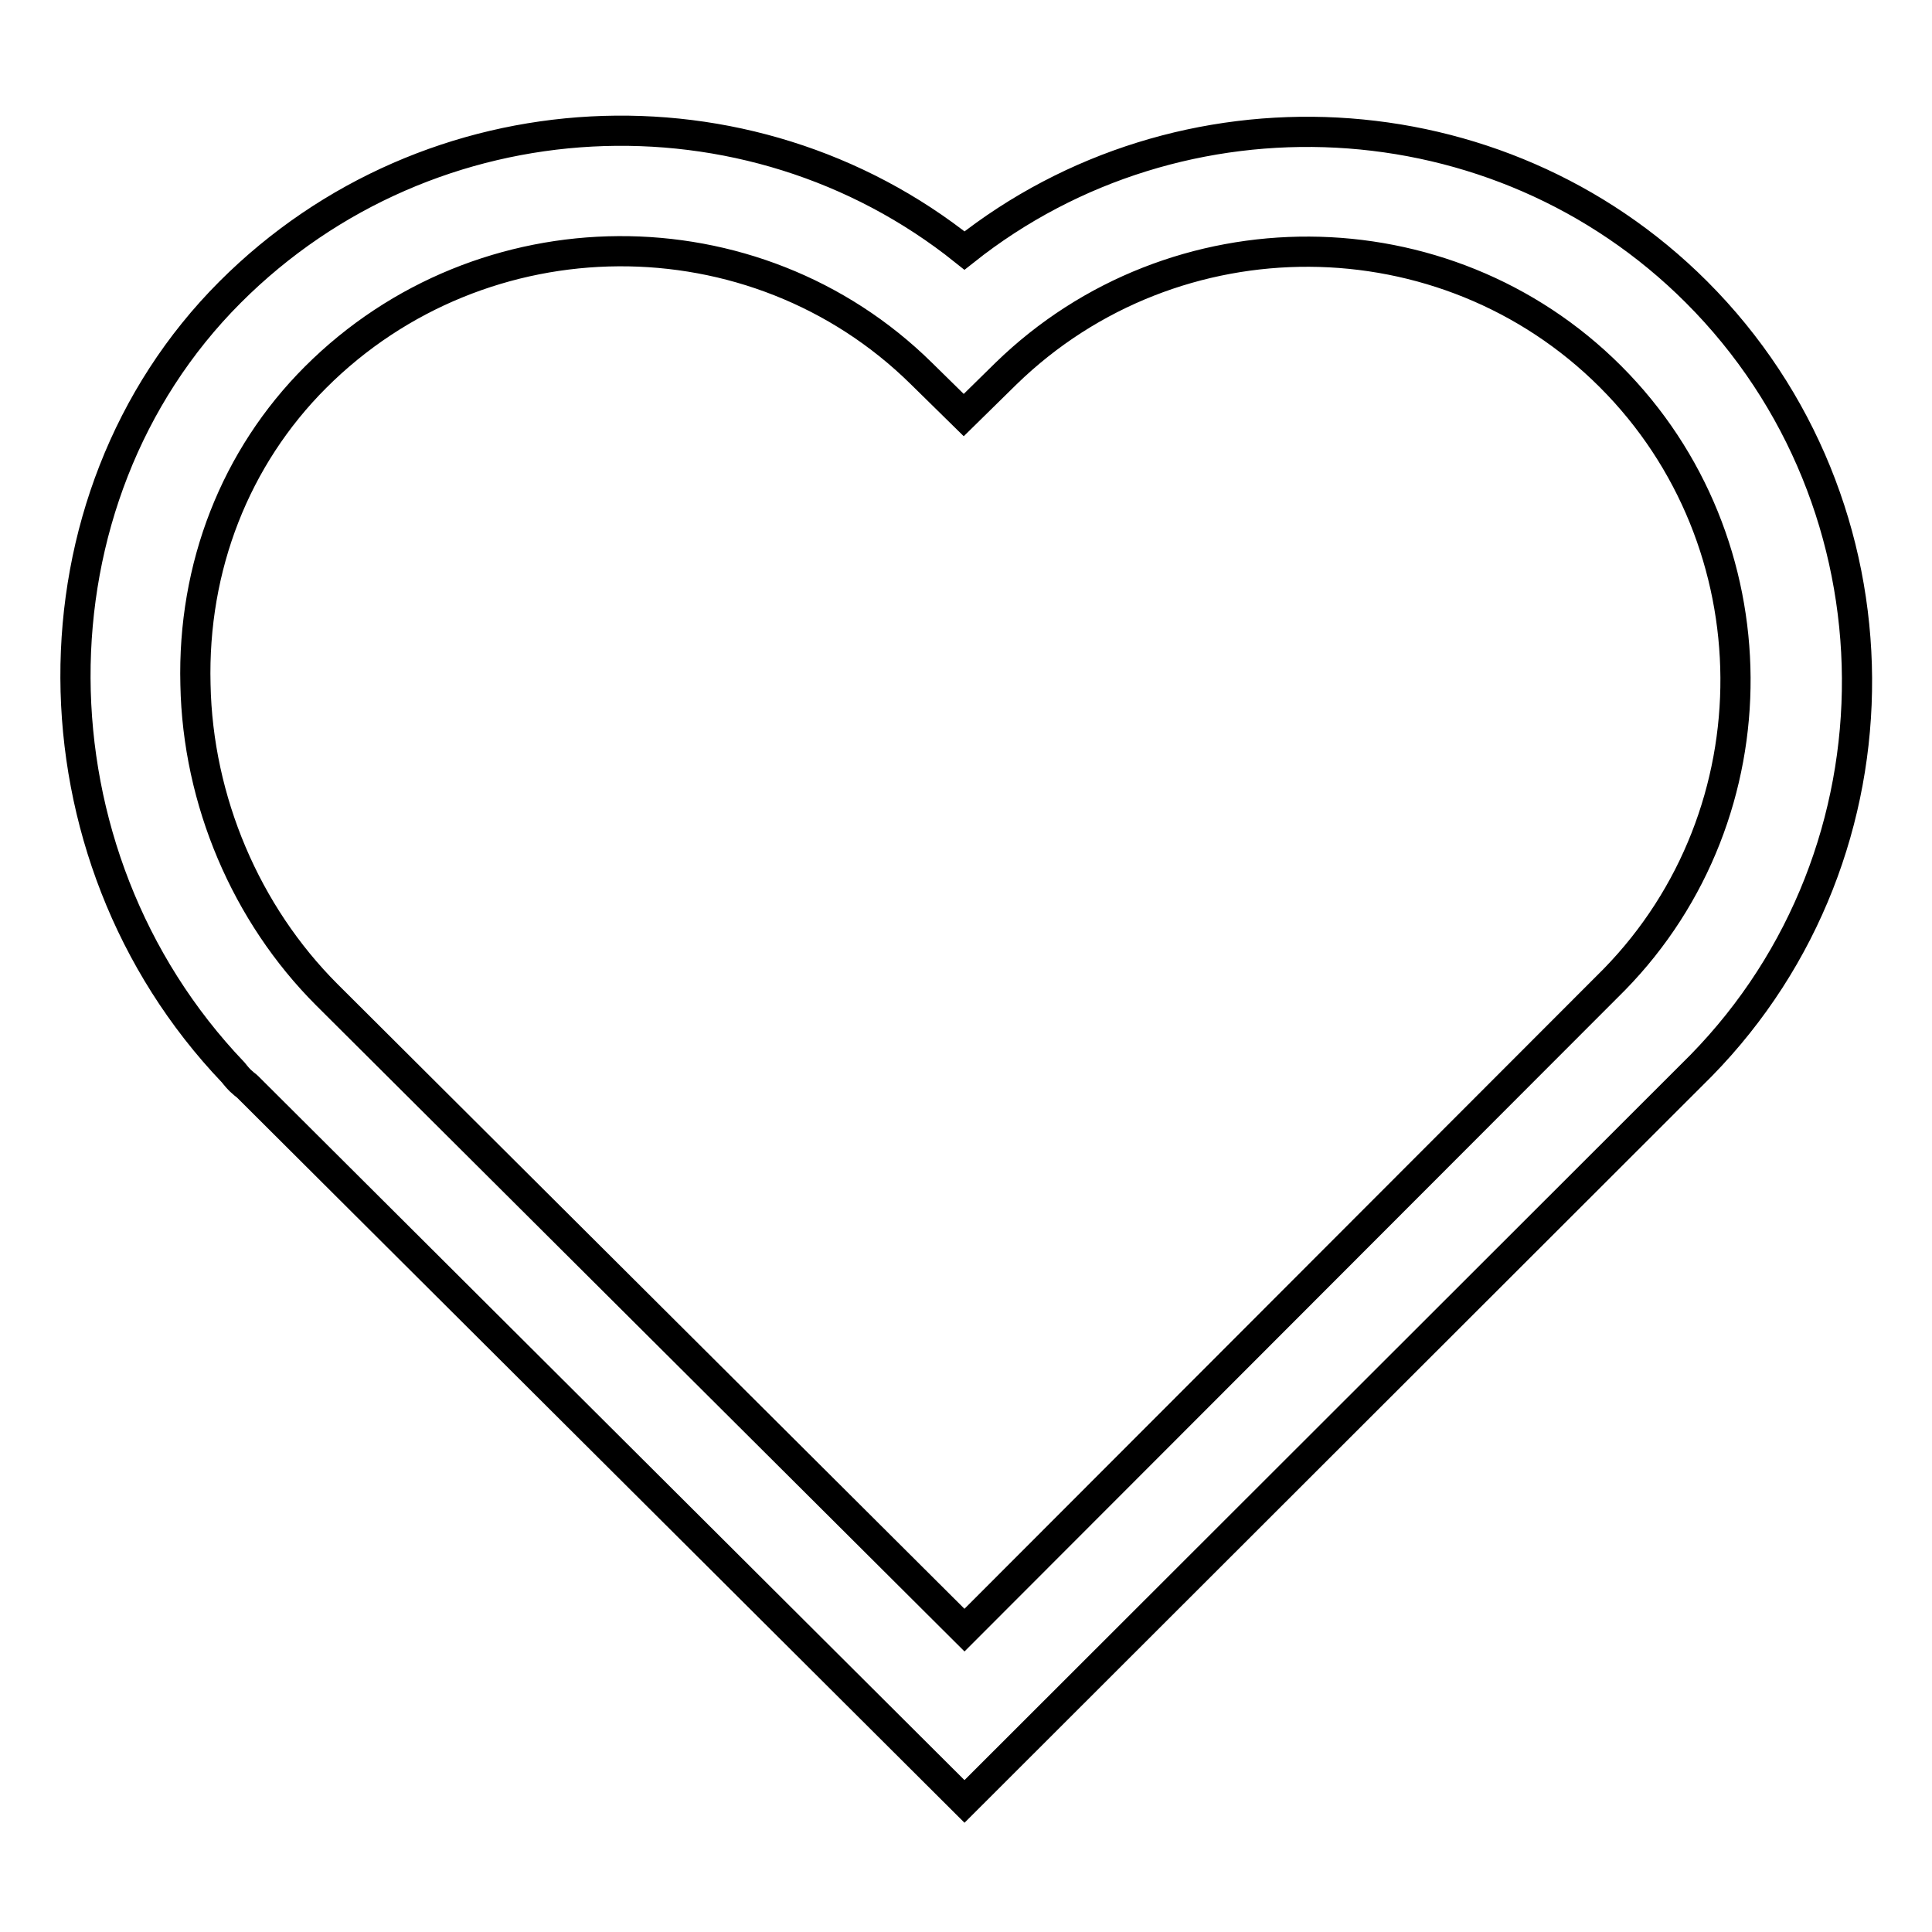 <?xml version="1.0" encoding="utf-8"?>
<!-- Svg Vector Icons : http://www.onlinewebfonts.com/icon -->
<!DOCTYPE svg PUBLIC "-//W3C//DTD SVG 1.1//EN" "http://www.w3.org/Graphics/SVG/1.1/DTD/svg11.dtd">
<svg version="1.1" xmlns="http://www.w3.org/2000/svg" xmlns:xlink="http://www.w3.org/1999/xlink" x="0px" y="0px" viewBox="0 0 256 256" enable-background="new 0 0 256 256" xml:space="preserve">
<g> <path stroke-width="4" fill-opacity="0" stroke="#000000"  d="M127.8,238.7l-95-94.7c-0.2-0.2-0.4-0.3-0.6-0.5c-0.5-0.4-0.9-0.9-1.3-1.4C3.2,113.1,3,66.2,30.5,38.7 c26.5-26.5,68.7-28.4,97.3-5.5c28.6-22.7,70.7-20.8,97,5.5c28.1,28.1,28.4,74.1,0.6,102.5L127.8,238.7z M43.3,131.8l84.5,84.2 l86.1-86.2c21.6-22.1,21.4-58-0.5-79.9c-21.9-21.9-57.8-22.1-80.1-0.4l-5.6,5.5l-5.6-5.5C100,27.7,63.9,27.9,41.8,50 C31.2,60.6,25.5,75.1,25.9,90.7C26.2,106.1,32.6,121.1,43.3,131.8C43.3,131.8,43.3,131.8,43.3,131.8z"/></g>
</svg>